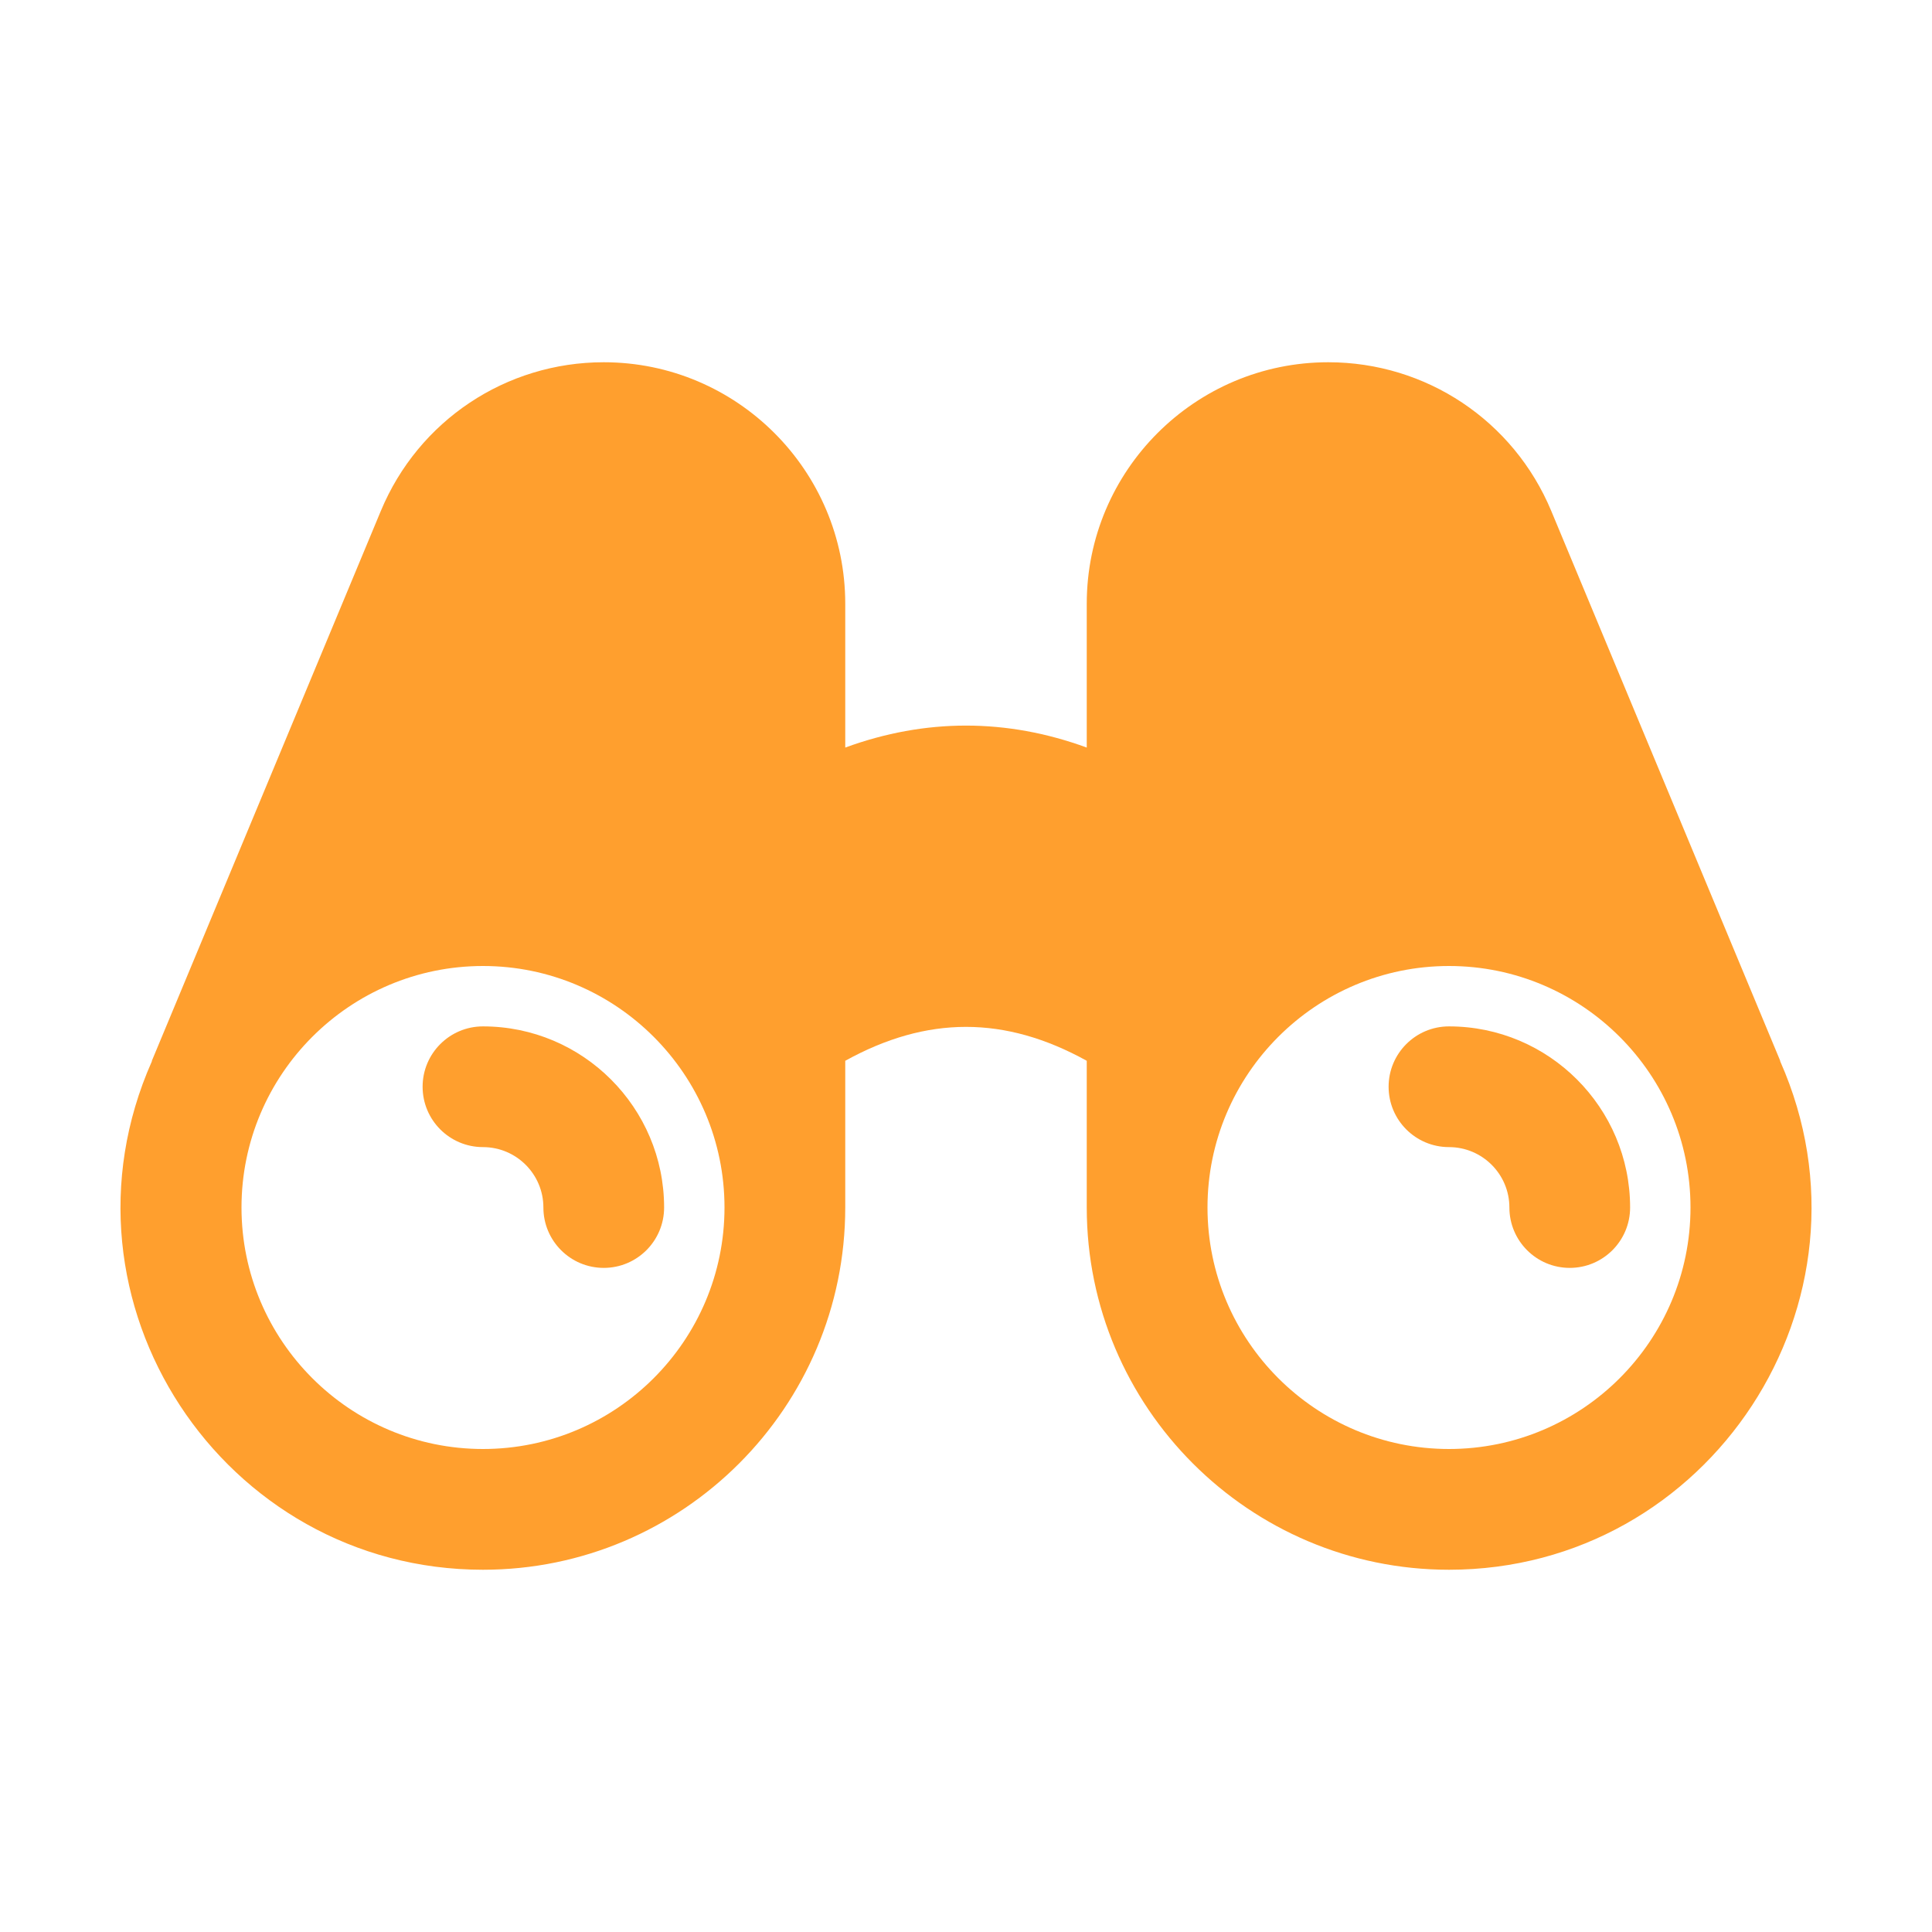 <svg width="62" height="62" viewBox="0 0 62 62" fill="none" xmlns="http://www.w3.org/2000/svg">
<path d="M21.312 38.75C21.312 39.819 20.446 40.688 19.375 40.688C18.304 40.688 17.438 39.819 17.438 38.75C17.438 37.682 16.57 36.812 15.5 36.812C14.429 36.812 13.562 35.944 13.562 34.875C13.562 33.806 14.429 32.938 15.5 32.938C18.705 32.938 21.312 35.545 21.312 38.75Z" fill="#FF9F2E"/>
<path d="M52.312 38.75C52.312 39.819 51.446 40.688 50.375 40.688C49.304 40.688 48.438 39.819 48.438 38.75C48.438 37.682 47.569 36.812 46.5 36.812C45.429 36.812 44.562 35.944 44.562 34.875C44.562 33.806 45.429 32.938 46.5 32.938C49.705 32.938 52.312 35.545 52.312 38.75Z" fill="#FF9F2E"/>
<path d="M57.131 34.063C57.127 34.053 57.129 34.042 57.125 34.032L49.78 16.393C48.571 13.497 45.764 11.625 42.625 11.625C38.351 11.625 34.875 15.101 34.875 19.375V23.99C32.306 23.05 29.694 23.05 27.125 23.99V19.375C27.125 15.101 23.649 11.625 19.375 11.625C16.236 11.625 13.429 13.497 12.222 16.395L4.877 34.034C4.873 34.044 4.875 34.055 4.871 34.065C1.463 41.759 7.151 50.375 15.5 50.375C21.911 50.375 27.125 45.161 27.125 38.75V34.042C29.748 32.591 32.252 32.591 34.875 34.042V38.75C34.875 45.161 40.089 50.375 46.5 50.375C54.847 50.375 60.537 41.761 57.131 34.063ZM15.5 46.5C11.226 46.5 7.75 43.024 7.75 38.75C7.75 34.476 11.226 31 15.5 31C19.774 31 23.25 34.476 23.25 38.75C23.25 43.024 19.774 46.5 15.5 46.5ZM46.5 46.5C42.226 46.5 38.75 43.024 38.75 38.75C38.75 34.476 42.226 31 46.5 31C50.774 31 54.25 34.476 54.25 38.75C54.25 43.024 50.774 46.5 46.5 46.5Z" fill="#FF9F2E"/>
</svg>
